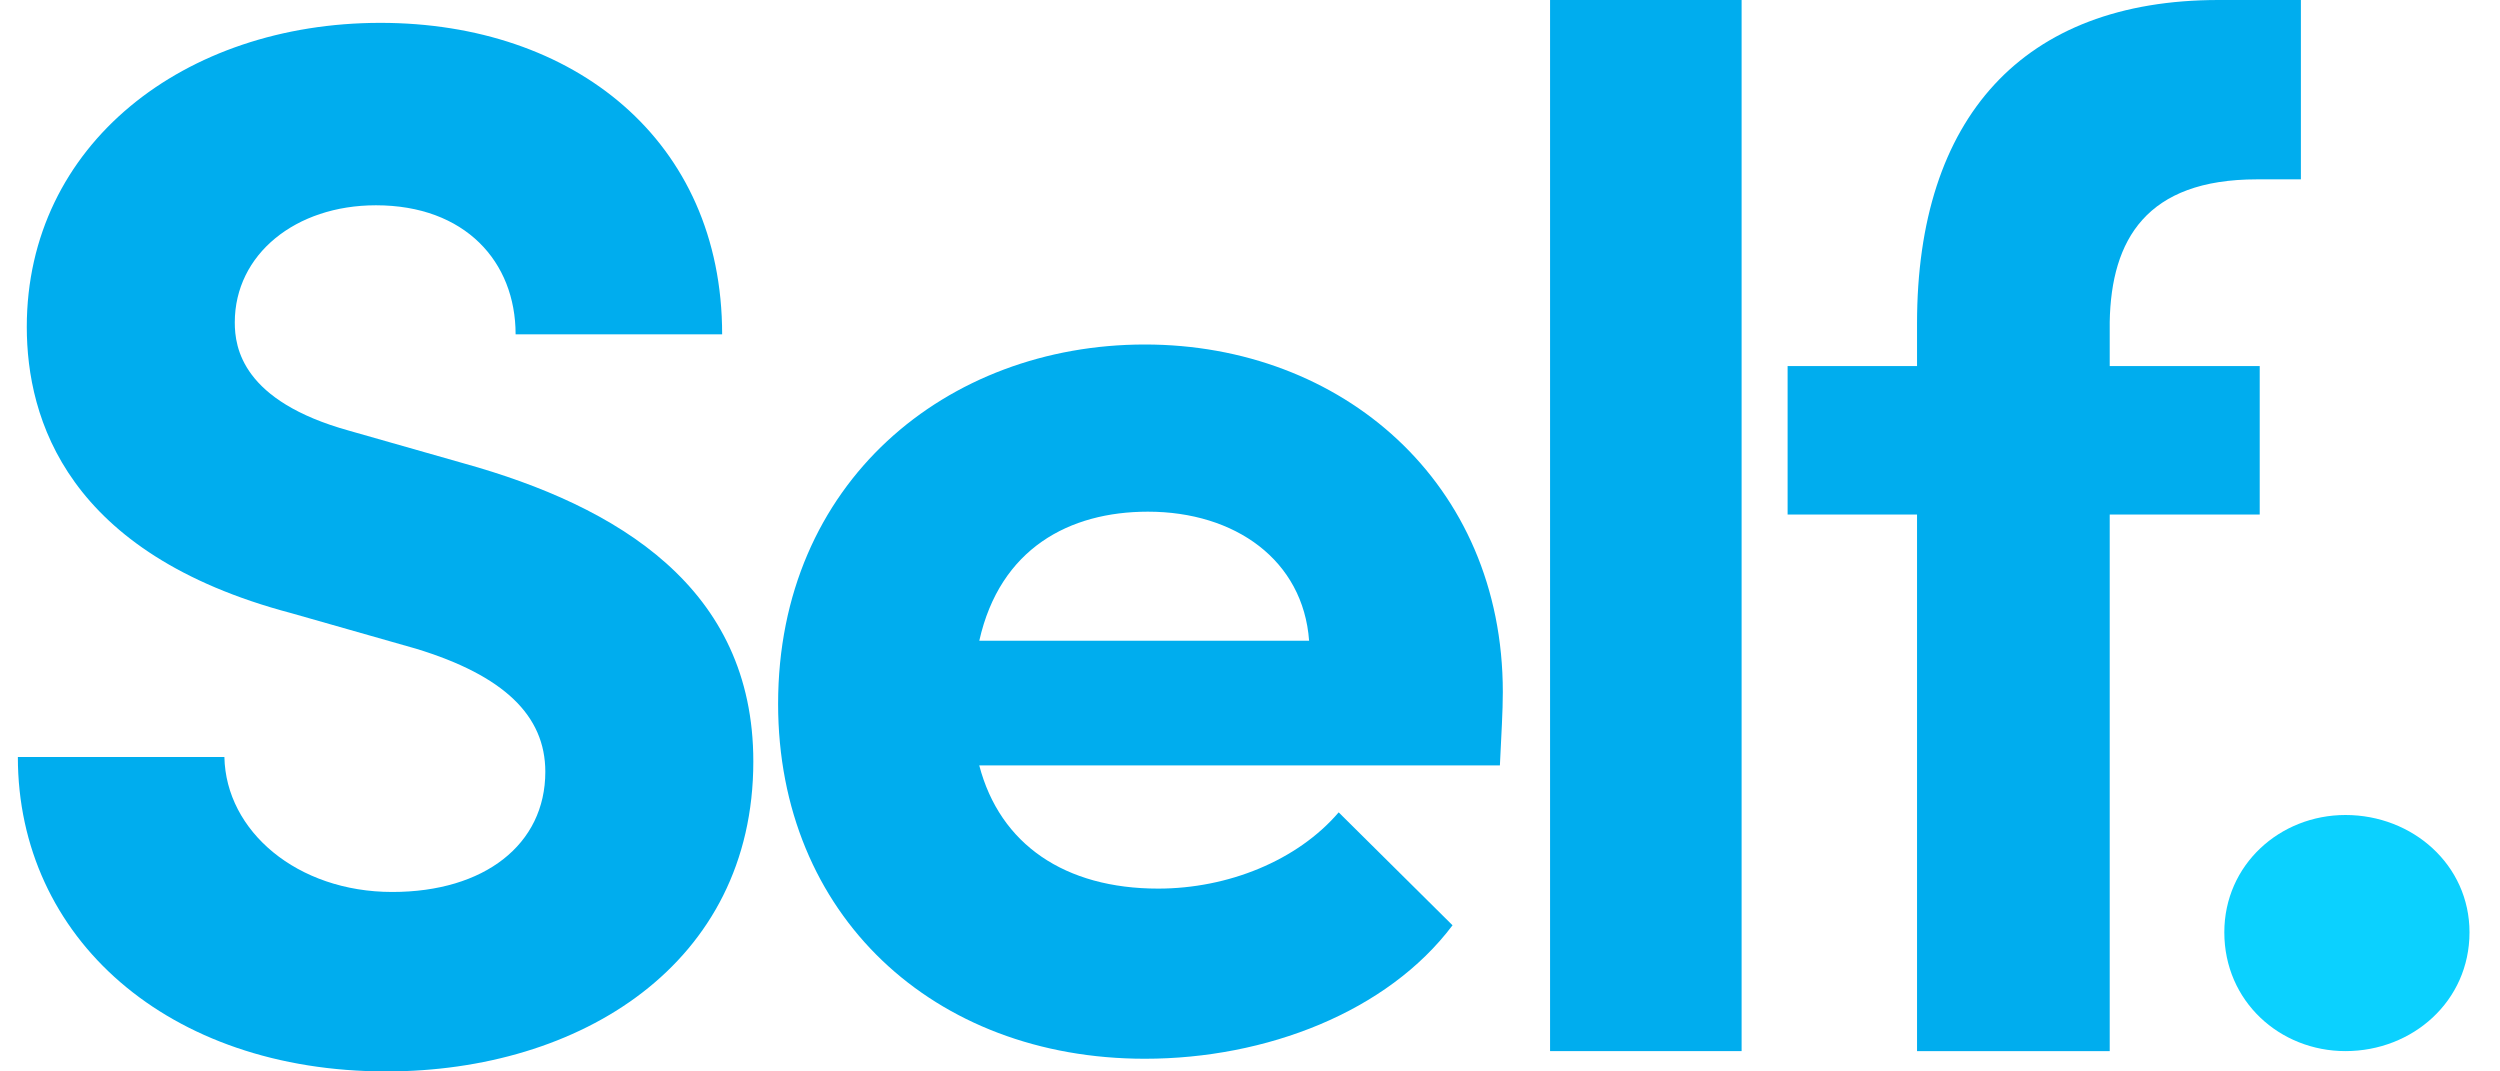 <svg xmlns="http://www.w3.org/2000/svg" width="70" height="30" viewBox="0 0 70 30" fill="none"><path fill-rule="evenodd" clip-rule="evenodd" d="M0.5 21.196H6.283C6.324 23.272 8.321 24.975 10.984 24.975C13.563 24.975 15.269 23.646 15.269 21.611C15.269 20.033 14.104 18.912 11.65 18.164L8.155 17.168C1.873 15.507 0.75 11.728 0.75 9.153C0.75 4.045 5.16 0.64 10.651 0.64C16.059 0.64 20.22 3.92 20.22 9.361H14.437C14.437 7.326 13.022 5.748 10.526 5.748C8.28 5.748 6.574 7.118 6.574 9.028C6.574 9.734 6.782 11.229 9.777 12.06L12.981 12.973C17.308 14.178 21.093 16.462 21.093 21.32C21.093 27.01 16.226 30 10.818 30C4.702 30 0.5 26.262 0.5 21.196Z" fill="#00ADEE"></path><path fill-rule="evenodd" clip-rule="evenodd" d="M36.655 17.941C36.489 15.682 34.584 14.327 32.141 14.327C29.946 14.327 28 15.354 27.42 17.941H36.655ZM41.997 21.431H27.419C27.999 23.649 29.821 24.881 32.43 24.881C34.377 24.881 36.323 24.101 37.483 22.746L40.671 25.908C38.849 28.331 35.453 29.645 32.057 29.645C26.136 29.645 21.787 25.62 21.787 19.707C21.787 13.506 26.508 9.646 32.057 9.646C37.565 9.646 42.079 13.506 42.079 19.378C42.079 19.912 42.038 20.569 41.997 21.431Z" fill="#00ADEE"></path><path fill-rule="evenodd" clip-rule="evenodd" d="M43.402 29.431H48.765V0H43.402V29.431Z" fill="#00ADEE"></path><path fill-rule="evenodd" clip-rule="evenodd" d="M59.072 9.015V10.249H63.272V14.407H59.072V29.431H53.677V14.407H50.053V10.249H53.677V9.056C53.677 3.293 56.642 0 62.119 0H64.425V5.022H63.19C60.101 5.022 59.113 6.71 59.072 9.015Z" fill="#00ADEE"></path><path fill-rule="evenodd" clip-rule="evenodd" d="M62.281 26.105C62.281 24.216 63.834 22.82 65.673 22.82C67.552 22.82 69.146 24.216 69.146 26.105C69.146 28.035 67.552 29.431 65.673 29.431C63.834 29.431 62.281 28.035 62.281 26.105Z" fill="#0BD1FF"></path></svg>